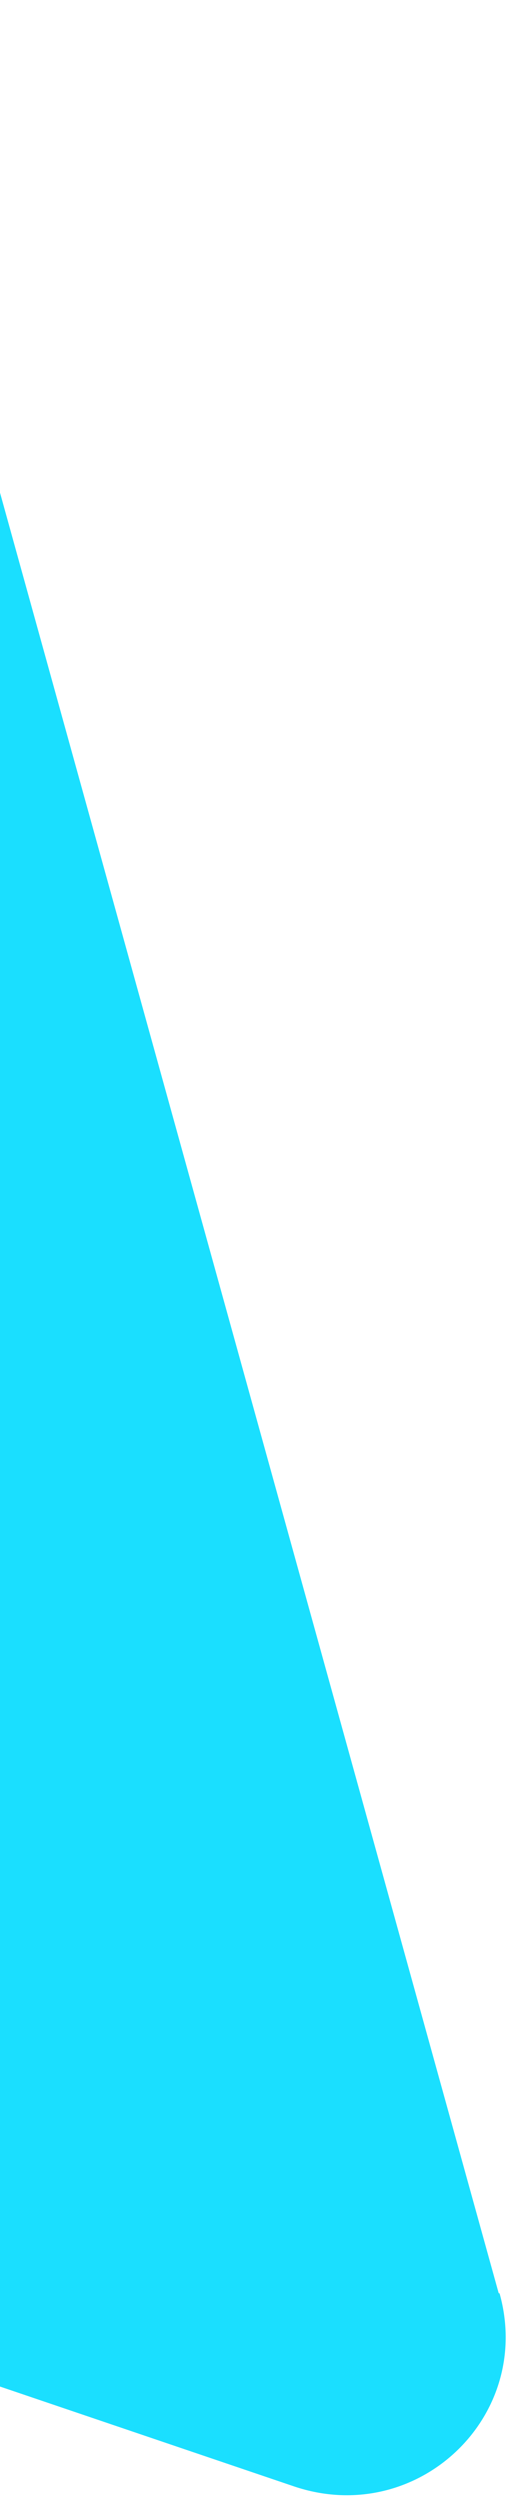 <svg width="32" height="157" viewBox="0 0 32 157" fill="none" xmlns="http://www.w3.org/2000/svg">
<path id="Vector" d="M31.409 144.033C33.577 151.82 26.175 158.759 18.467 156.145L-47.48 133.774C-53.363 131.778 -57.883 127.036 -59.584 121.1L-78.787 53.737L-8.555 0.083L31.351 144.013L31.409 144.033Z" fill="#1ADFFF"/>
</svg>
